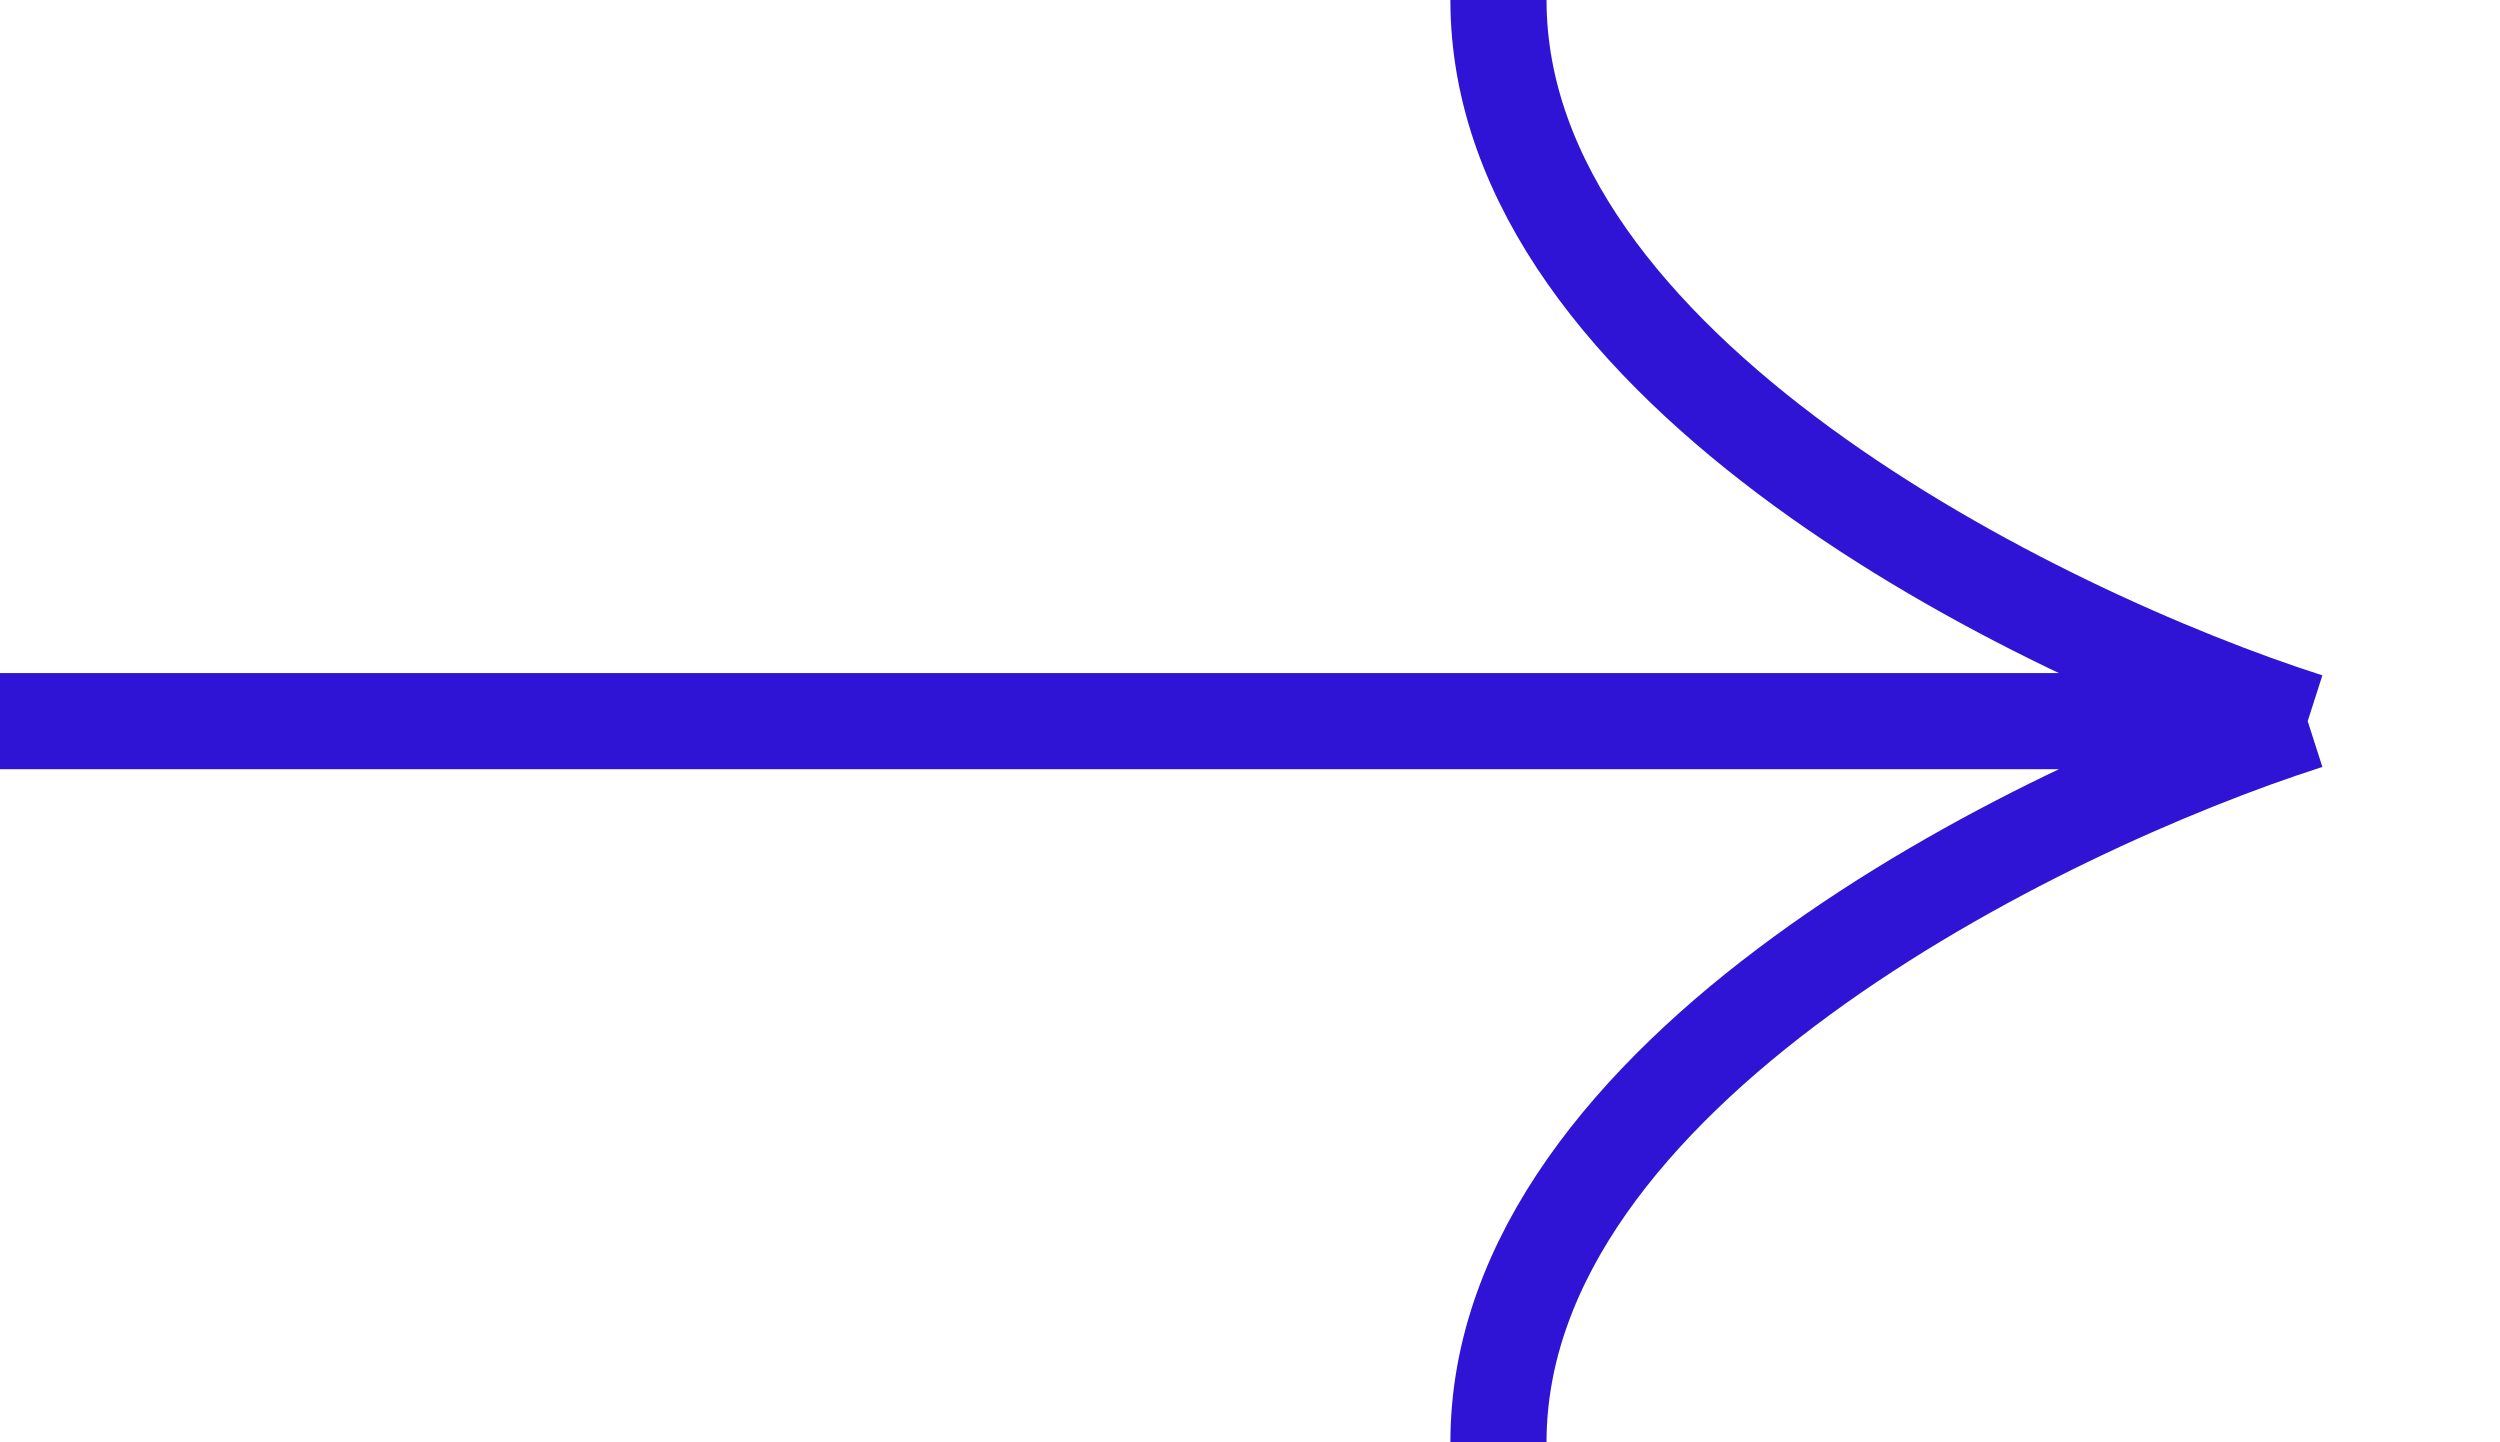<?xml version="1.0" encoding="UTF-8"?> <svg xmlns="http://www.w3.org/2000/svg" width="26" height="15" viewBox="0 0 26 15" fill="none"> <path d="M0 7.5H24M24 7.5C21.195 6.6 15.584 3.84 15.584 0M24 7.5C21.195 8.4 15.584 11.16 15.584 15" stroke="#2F14D5"></path> </svg> 